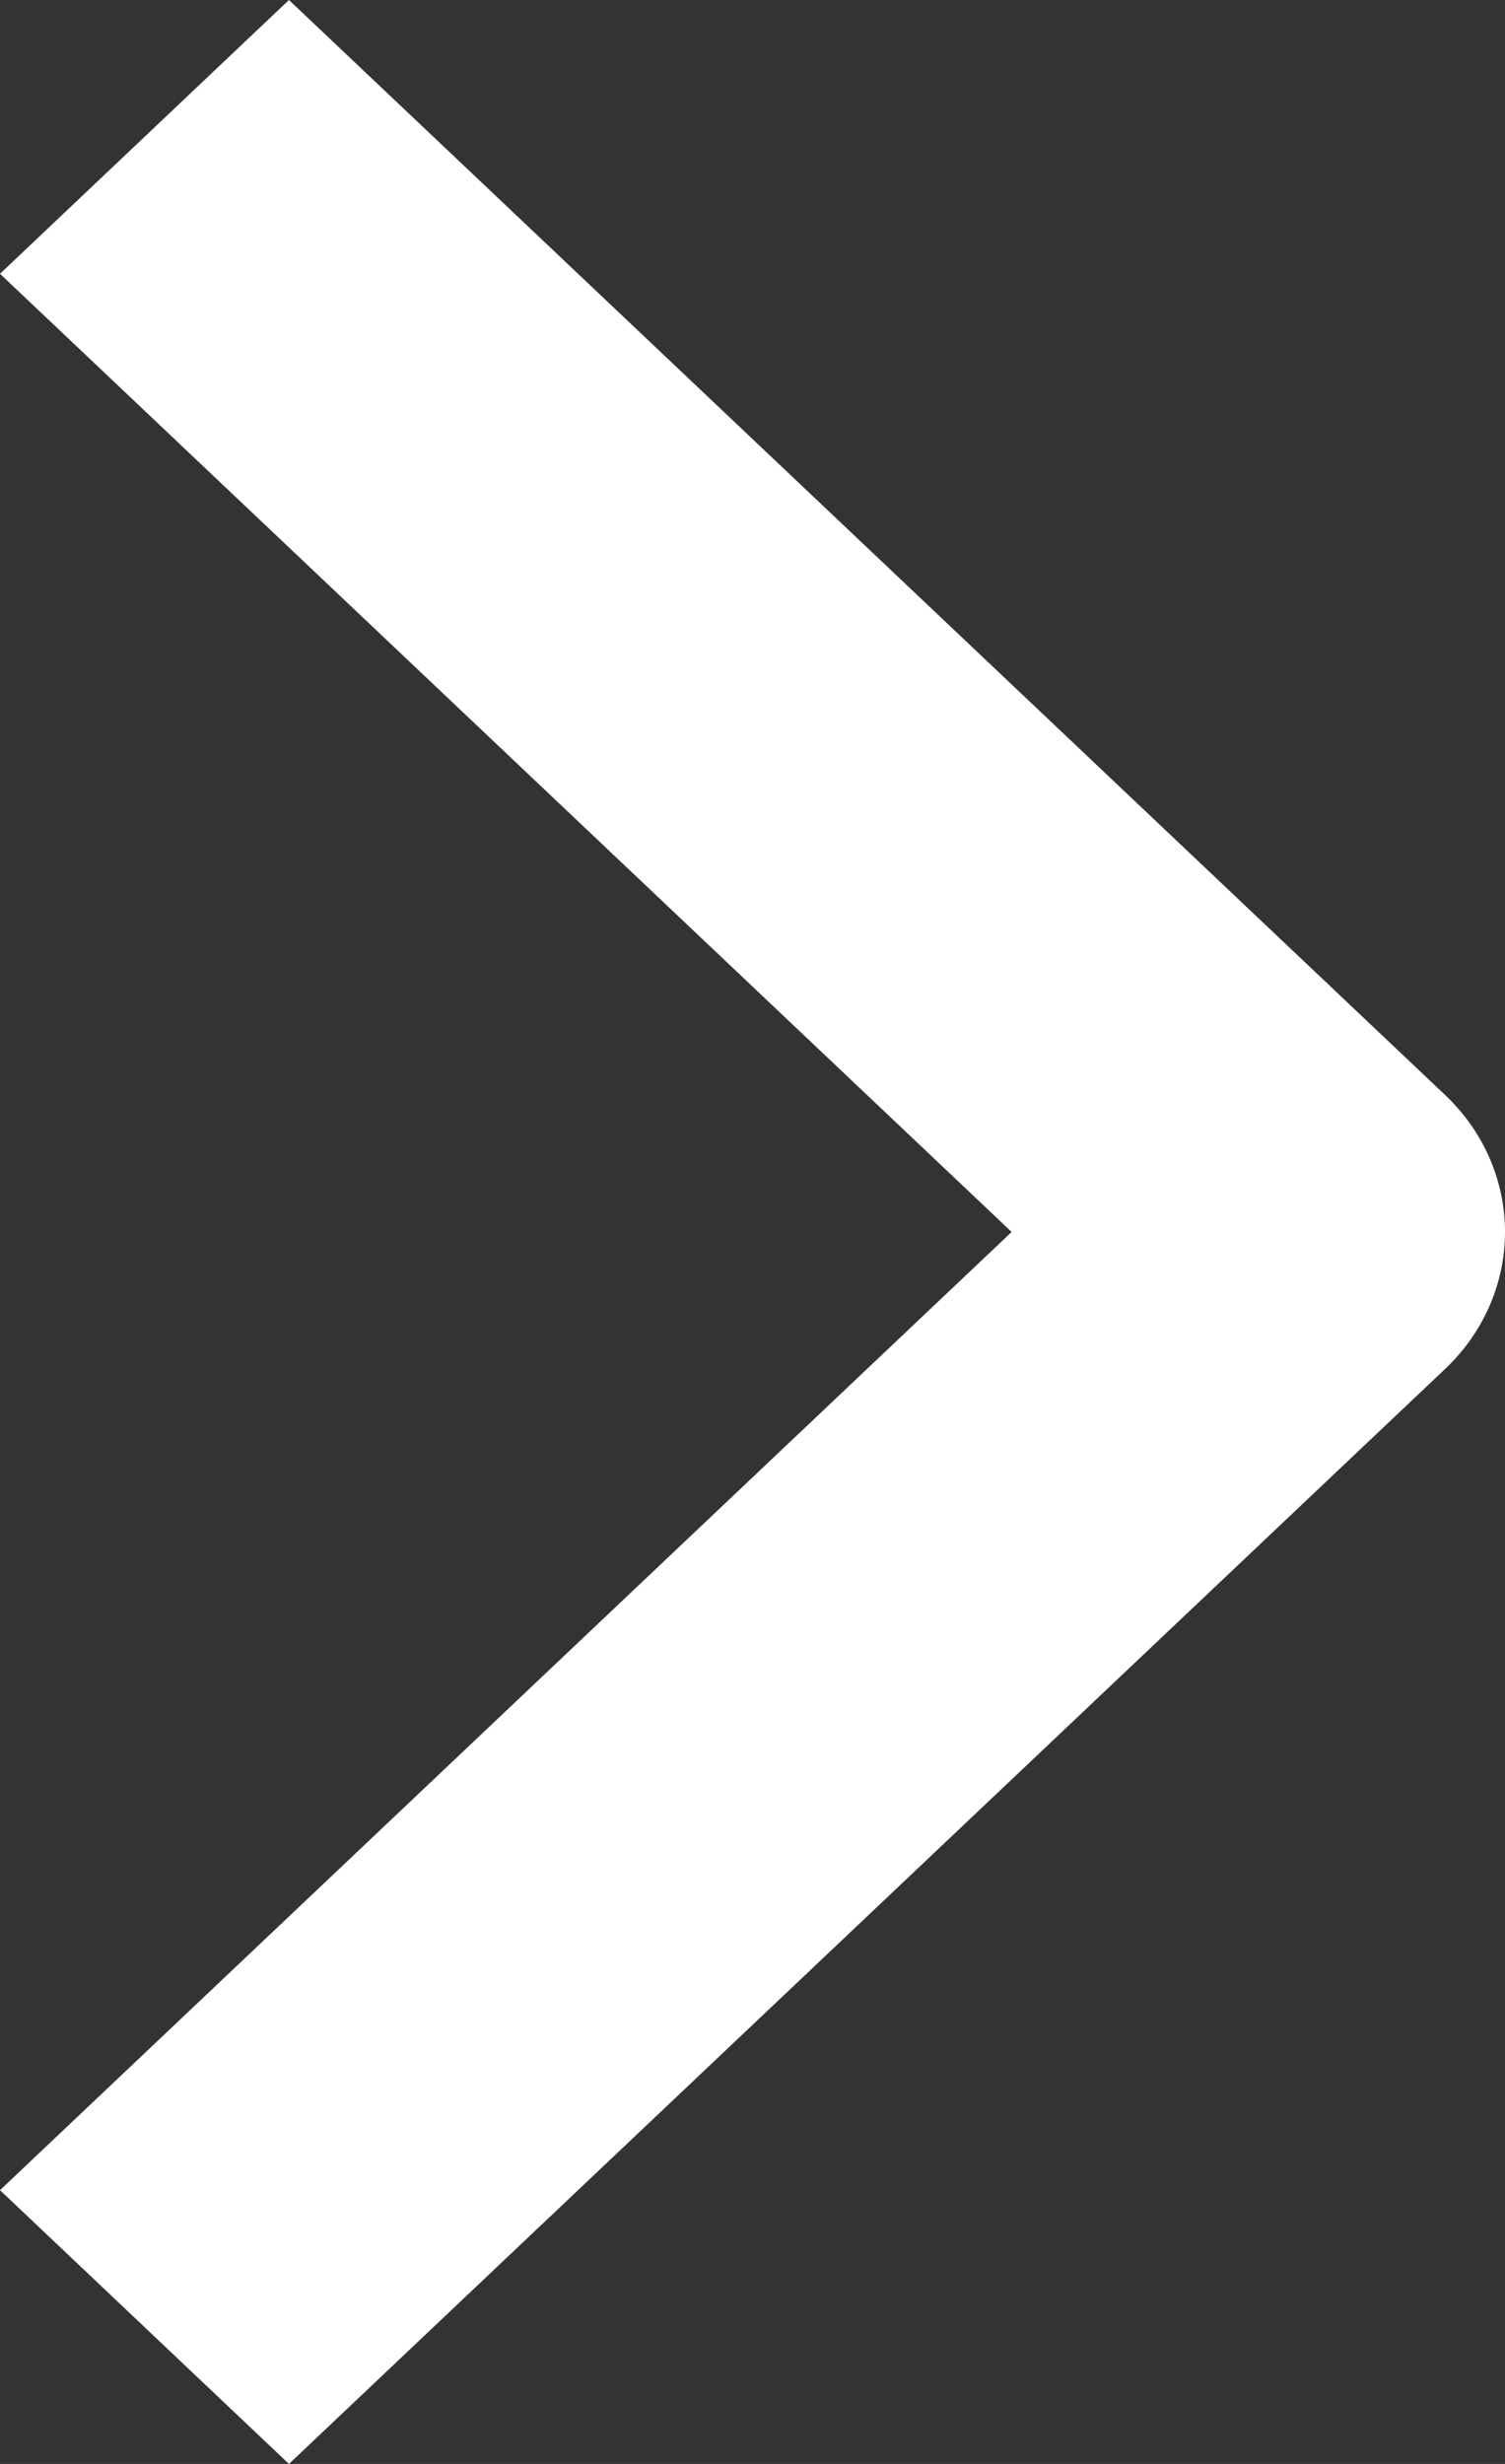 <?xml version="1.0" encoding="UTF-8"?> <svg xmlns="http://www.w3.org/2000/svg" width="11" height="18" viewBox="0 0 11 18" fill="none"><rect x="0" y="0" width="11" height="18" fill="#333333" stroke="none"/><path fill-rule="evenodd" clip-rule="evenodd" d="M10.563 10L2.112 18L0 16L7.394 9L0 2L2.112 0L10.563 8C10.843 8.265 11 8.625 11 9C11 9.375 10.843 9.735 10.563 10Z" fill="white"></path></svg> 